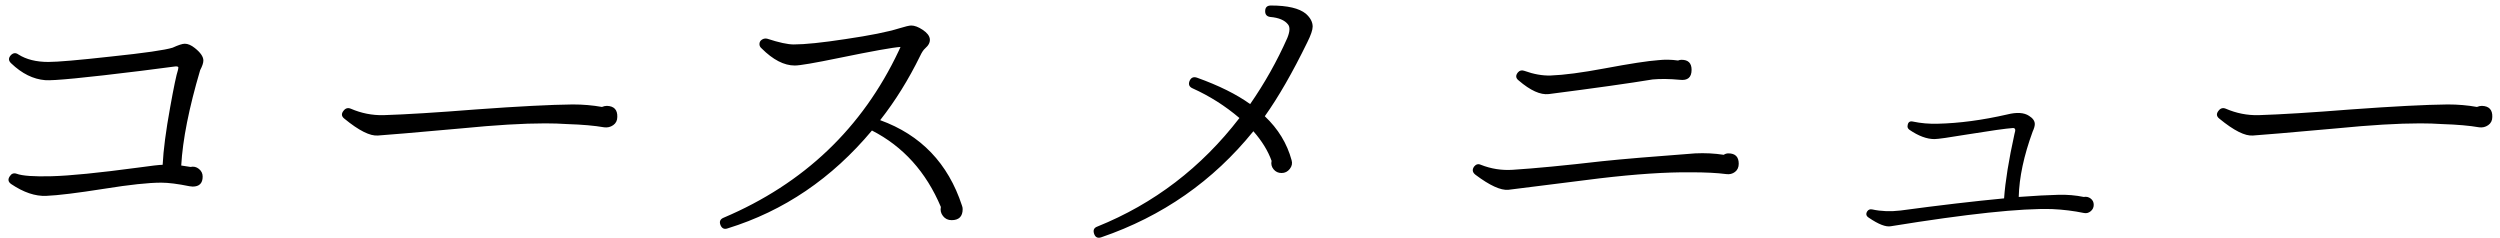 <svg 
 xmlns="http://www.w3.org/2000/svg"
 xmlns:xlink="http://www.w3.org/1999/xlink"
 width="252px" height="24px">
<path fill-rule="evenodd"  fill="rgb(0, 0, 0)"
 d="M250.810,12.616 C250.534,12.808 250.228,12.880 249.892,12.832 C248.932,12.664 247.696,12.556 246.184,12.508 C245.464,12.460 244.720,12.436 243.952,12.436 C241.744,12.436 238.936,12.604 235.528,12.940 C230.704,13.372 227.896,13.612 227.104,13.660 C226.312,13.732 225.184,13.168 223.720,11.968 C223.408,11.728 223.384,11.452 223.648,11.140 C223.840,10.900 224.080,10.840 224.368,10.960 C225.424,11.416 226.516,11.632 227.644,11.608 C229.924,11.536 233.032,11.344 236.968,11.032 C241.264,10.720 244.516,10.552 246.724,10.528 C247.756,10.528 248.740,10.612 249.676,10.780 C249.844,10.708 250.012,10.672 250.180,10.672 C250.900,10.696 251.248,11.068 251.224,11.788 C251.224,12.148 251.086,12.424 250.810,12.616 ZM210.076,21.472 C209.020,21.256 207.952,21.124 206.872,21.076 C203.728,20.980 198.304,21.556 190.600,22.804 C190.096,22.900 189.352,22.612 188.368,21.940 C188.104,21.772 188.056,21.556 188.224,21.292 C188.344,21.124 188.512,21.064 188.728,21.112 C189.616,21.304 190.564,21.340 191.572,21.220 C195.484,20.692 198.964,20.284 202.012,19.996 C202.132,18.292 202.480,16.132 203.056,13.516 C203.128,13.276 203.152,13.120 203.128,13.048 C203.104,12.952 203.032,12.904 202.912,12.904 C202.216,12.952 200.680,13.168 198.304,13.552 C196.432,13.864 195.328,14.020 194.992,14.020 C194.224,14.020 193.384,13.708 192.472,13.084 C192.304,12.964 192.244,12.808 192.292,12.616 C192.340,12.304 192.520,12.184 192.832,12.256 C193.624,12.424 194.452,12.496 195.316,12.472 C197.476,12.424 199.816,12.112 202.336,11.536 C203.296,11.296 204.028,11.344 204.532,11.680 C204.916,11.920 205.108,12.196 205.108,12.508 C205.108,12.700 205.036,12.952 204.892,13.264 C204.004,15.688 203.536,17.884 203.488,19.852 C205.120,19.732 206.452,19.660 207.484,19.636 C208.372,19.612 209.224,19.684 210.040,19.852 C210.304,19.804 210.538,19.858 210.742,20.014 C210.946,20.170 211.048,20.380 211.048,20.644 C211.048,20.908 210.946,21.124 210.742,21.292 C210.538,21.460 210.316,21.520 210.076,21.472 ZM174.004,17.548 C173.092,17.428 171.904,17.368 170.440,17.368 C167.944,17.344 164.872,17.548 161.224,17.980 C158.152,18.364 155.092,18.748 152.044,19.132 C151.276,19.204 150.172,18.700 148.732,17.620 C148.420,17.380 148.372,17.104 148.588,16.792 C148.780,16.552 149.008,16.492 149.272,16.612 C150.304,17.020 151.372,17.188 152.476,17.116 C154.732,16.972 157.732,16.684 161.476,16.252 C163.540,16.036 166.672,15.772 170.872,15.460 C171.856,15.412 172.816,15.460 173.752,15.604 C173.896,15.508 174.052,15.460 174.220,15.460 C174.916,15.460 175.264,15.808 175.264,16.504 C175.264,16.864 175.138,17.140 174.886,17.332 C174.634,17.524 174.340,17.596 174.004,17.548 ZM169.324,8.044 C168.292,7.948 167.380,7.936 166.588,8.008 C164.260,8.392 160.768,8.884 156.112,9.484 C155.272,9.580 154.264,9.124 153.088,8.116 C152.776,7.876 152.752,7.600 153.016,7.288 C153.184,7.096 153.400,7.048 153.664,7.144 C154.600,7.480 155.476,7.636 156.292,7.612 C157.636,7.564 159.460,7.324 161.764,6.892 C164.332,6.412 166.132,6.136 167.164,6.064 C167.812,5.992 168.472,6.004 169.144,6.100 C169.264,6.052 169.384,6.028 169.504,6.028 C170.176,6.028 170.512,6.364 170.512,7.036 C170.512,7.804 170.116,8.140 169.324,8.044 ZM127.492,11.716 C128.836,12.988 129.736,14.464 130.192,16.144 C130.288,16.456 130.228,16.750 130.012,17.026 C129.796,17.302 129.520,17.440 129.184,17.440 C128.848,17.440 128.578,17.314 128.374,17.062 C128.170,16.810 128.104,16.528 128.176,16.216 C127.816,15.208 127.204,14.212 126.340,13.228 C122.284,18.244 117.172,21.808 111.004,23.920 C110.644,24.040 110.404,23.920 110.284,23.560 C110.164,23.200 110.272,22.960 110.608,22.840 C116.320,20.536 121.096,16.888 124.936,11.896 C123.496,10.672 121.924,9.676 120.220,8.908 C119.884,8.764 119.776,8.524 119.896,8.188 C120.040,7.828 120.292,7.708 120.652,7.828 C122.860,8.620 124.648,9.508 126.016,10.492 C127.480,8.380 128.728,6.160 129.760,3.832 C130.024,3.184 130.048,2.728 129.832,2.464 C129.496,2.032 128.896,1.780 128.032,1.708 C127.696,1.660 127.528,1.468 127.528,1.132 C127.528,0.748 127.720,0.556 128.104,0.556 C129.784,0.556 130.960,0.832 131.632,1.384 C132.088,1.792 132.316,2.224 132.316,2.680 C132.316,3.016 132.136,3.544 131.776,4.264 C130.288,7.312 128.860,9.796 127.492,11.716 ZM95.920,22.192 C95.560,22.192 95.272,22.054 95.056,21.778 C94.840,21.502 94.768,21.196 94.840,20.860 C93.352,17.332 91.036,14.764 87.892,13.156 C83.860,17.980 79.012,21.268 73.348,23.020 C73.012,23.140 72.772,23.032 72.628,22.696 C72.484,22.336 72.592,22.084 72.952,21.940 C81.040,18.508 86.920,12.904 90.592,5.128 C90.640,5.032 90.700,4.900 90.772,4.732 C90.004,4.780 87.928,5.152 84.544,5.848 C82.096,6.352 80.620,6.604 80.116,6.604 C79.036,6.604 77.920,6.028 76.768,4.876 C76.624,4.756 76.552,4.612 76.552,4.444 C76.552,4.252 76.636,4.102 76.804,3.994 C76.972,3.886 77.152,3.856 77.344,3.904 C78.520,4.288 79.408,4.480 80.008,4.480 C81.136,4.480 82.876,4.300 85.228,3.940 C87.676,3.580 89.476,3.220 90.628,2.860 C91.252,2.668 91.660,2.572 91.852,2.572 C92.188,2.572 92.572,2.716 93.004,3.004 C93.436,3.292 93.676,3.592 93.724,3.904 C93.772,4.240 93.616,4.564 93.256,4.876 C93.088,5.020 92.920,5.272 92.752,5.632 C91.576,8.032 90.232,10.192 88.720,12.112 C92.824,13.600 95.572,16.468 96.964,20.716 C97.012,20.836 97.036,20.956 97.036,21.076 C97.036,21.820 96.664,22.192 95.920,22.192 ZM60.892,12.832 C59.932,12.664 58.696,12.556 57.184,12.508 C56.464,12.460 55.720,12.436 54.952,12.436 C52.744,12.436 49.936,12.604 46.528,12.940 C41.704,13.372 38.896,13.612 38.104,13.660 C37.312,13.732 36.184,13.168 34.720,11.968 C34.408,11.728 34.384,11.452 34.648,11.140 C34.840,10.900 35.080,10.840 35.368,10.960 C36.424,11.416 37.516,11.632 38.644,11.608 C40.924,11.536 44.032,11.344 47.968,11.032 C52.264,10.720 55.516,10.552 57.724,10.528 C58.756,10.528 59.740,10.612 60.676,10.780 C60.844,10.708 61.012,10.672 61.180,10.672 C61.900,10.696 62.248,11.068 62.224,11.788 C62.224,12.148 62.086,12.424 61.810,12.616 C61.534,12.808 61.228,12.880 60.892,12.832 ZM18.268,16.684 C18.580,16.732 18.892,16.780 19.204,16.828 C19.516,16.756 19.798,16.822 20.050,17.026 C20.302,17.230 20.428,17.488 20.428,17.800 C20.428,18.472 20.092,18.808 19.420,18.808 C19.372,18.808 19.264,18.796 19.096,18.772 C17.920,18.532 16.972,18.412 16.252,18.412 C14.980,18.412 13.072,18.616 10.528,19.024 C7.792,19.456 5.836,19.696 4.660,19.744 C3.556,19.792 2.380,19.396 1.132,18.556 C0.820,18.340 0.772,18.076 0.988,17.764 C1.156,17.500 1.384,17.416 1.672,17.512 C2.248,17.728 3.424,17.812 5.200,17.764 C7.048,17.716 9.940,17.428 13.876,16.900 C15.244,16.708 16.084,16.612 16.396,16.612 C16.468,15.124 16.720,13.192 17.152,10.816 C17.512,8.800 17.776,7.540 17.944,7.036 C17.968,6.940 17.980,6.868 17.980,6.820 C17.980,6.700 17.836,6.664 17.548,6.712 L14.200,7.144 C8.560,7.840 5.344,8.152 4.552,8.080 C3.352,7.984 2.212,7.420 1.132,6.388 C0.844,6.124 0.832,5.848 1.096,5.560 C1.336,5.320 1.588,5.296 1.852,5.488 C2.644,5.992 3.652,6.244 4.876,6.244 C5.812,6.244 7.900,6.064 11.140,5.704 C14.572,5.344 16.660,5.044 17.404,4.804 C17.980,4.540 18.388,4.408 18.628,4.408 C18.940,4.408 19.276,4.552 19.636,4.840 C20.212,5.296 20.500,5.716 20.500,6.100 C20.500,6.340 20.392,6.664 20.176,7.072 C19.048,10.888 18.412,14.092 18.268,16.684 Z"/>
</svg>